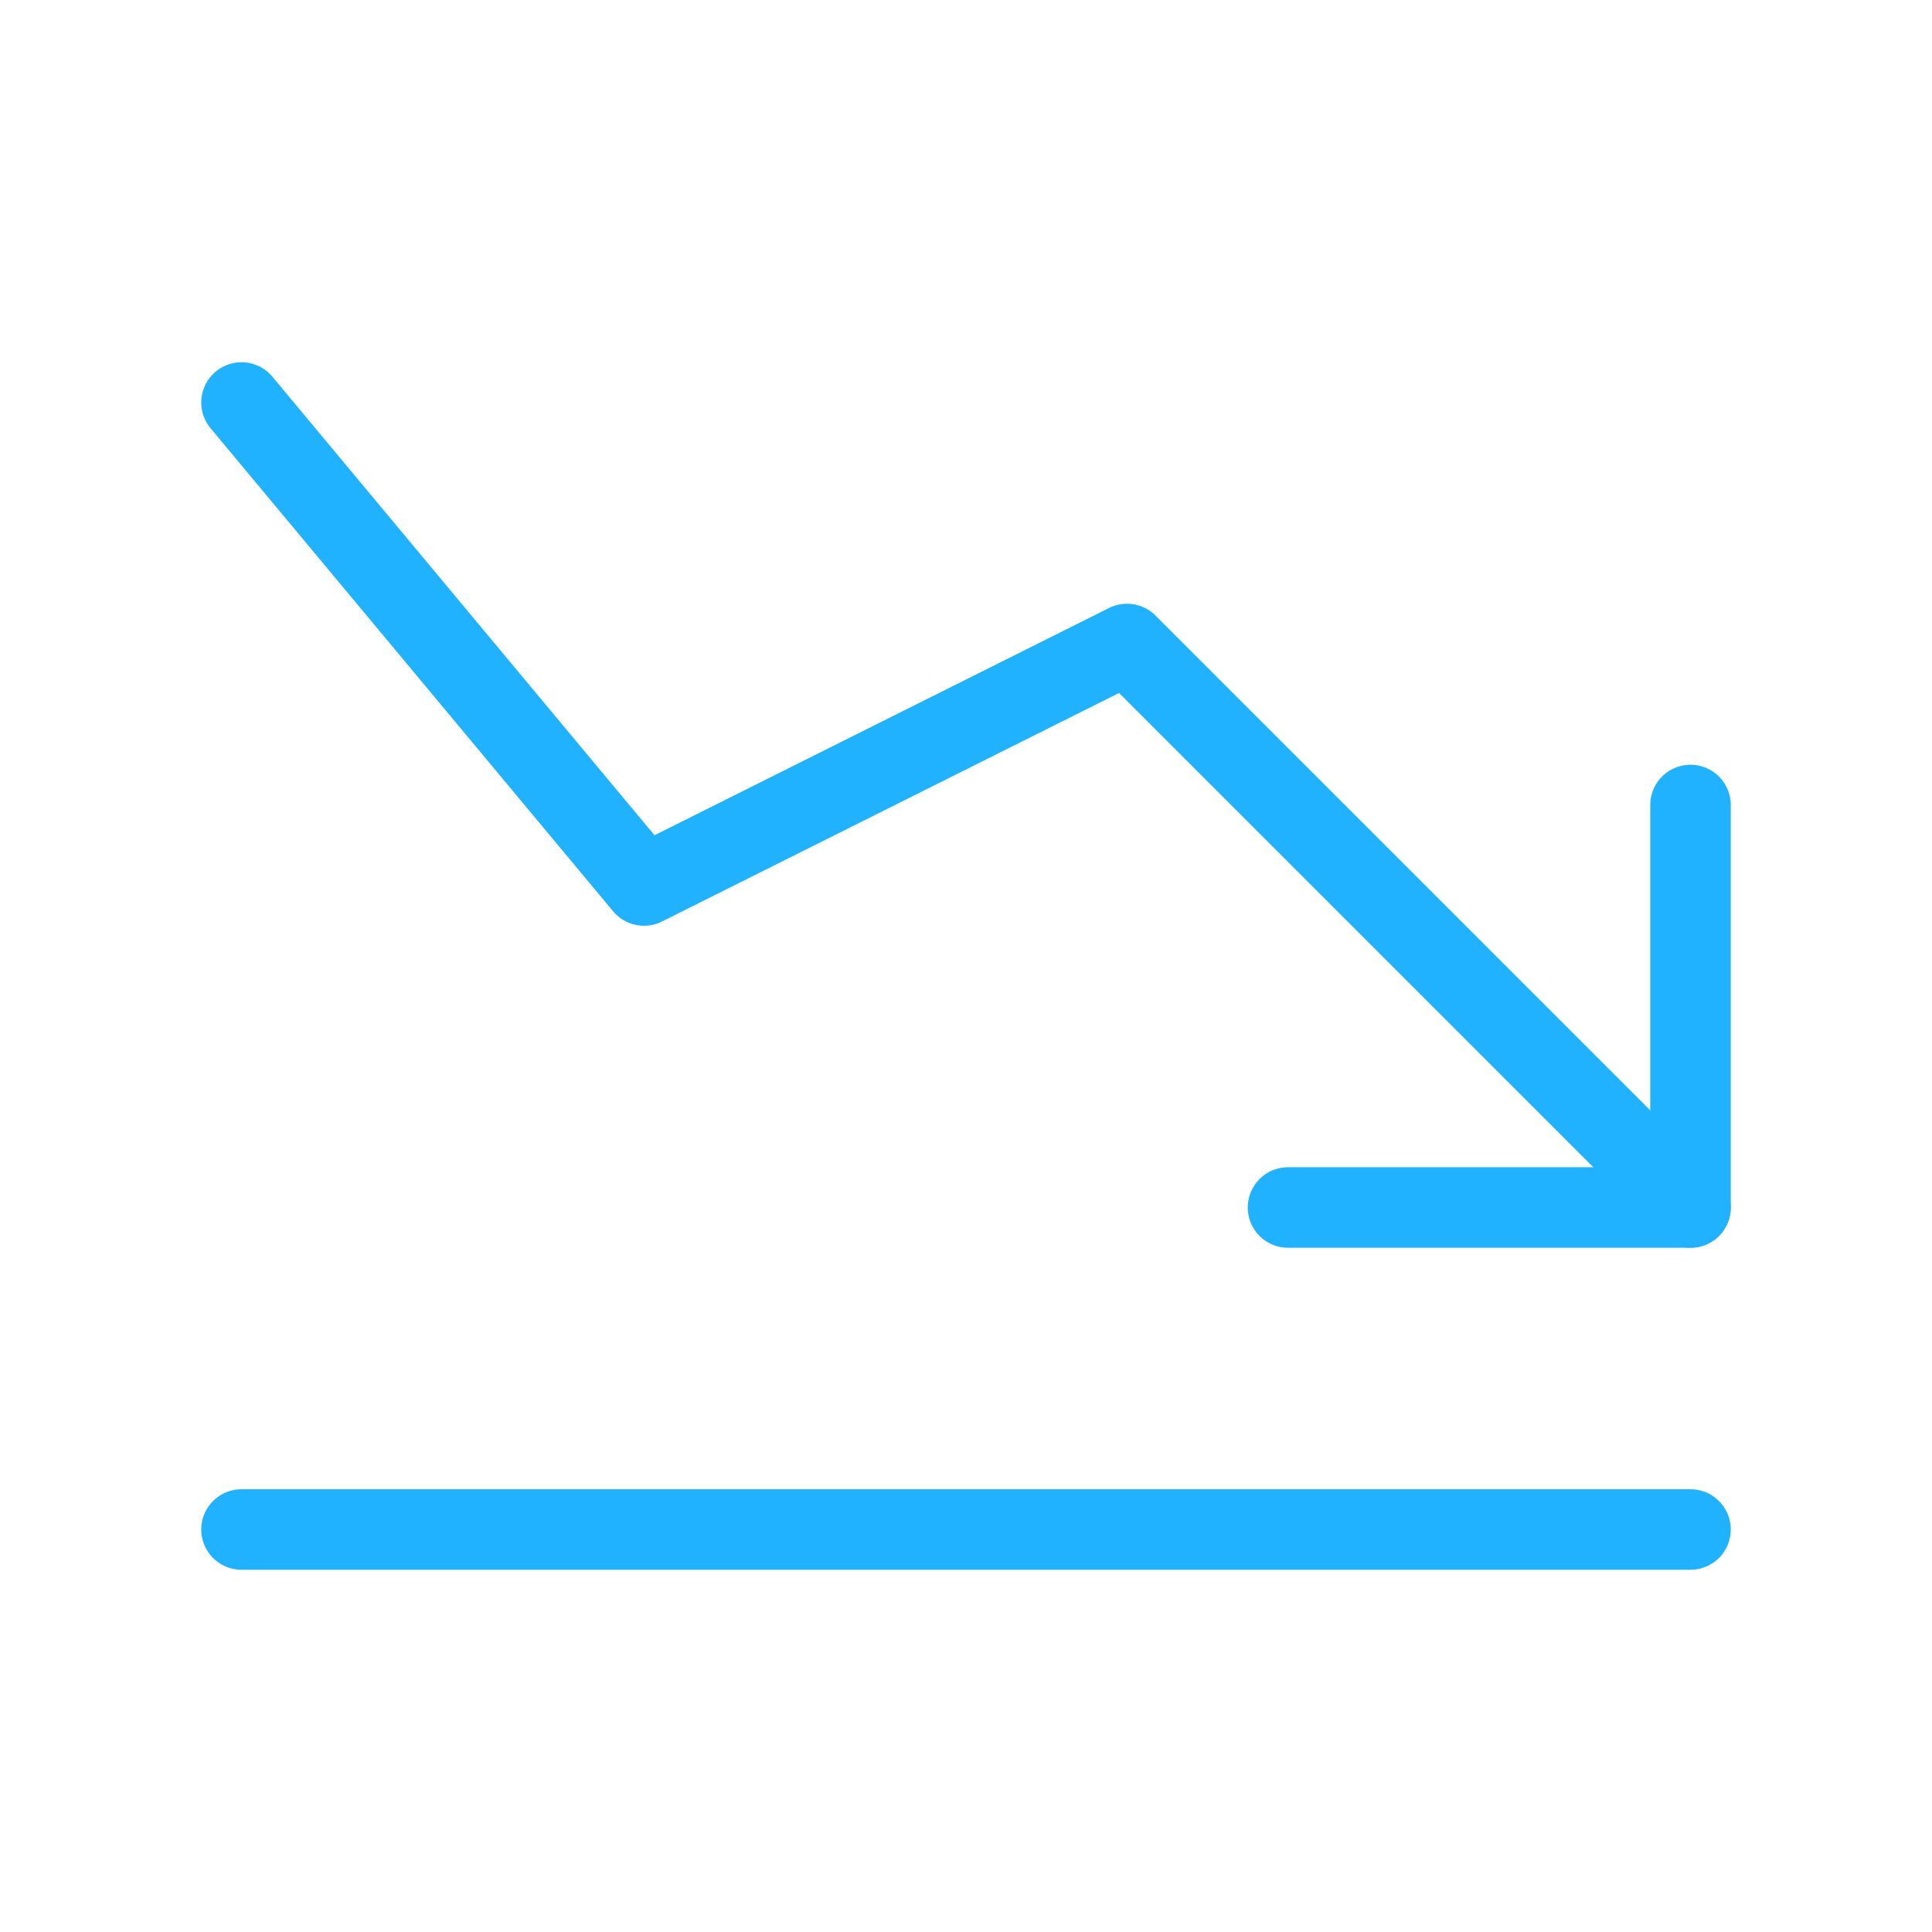 <?xml version="1.0" encoding="UTF-8"?> <svg xmlns="http://www.w3.org/2000/svg" width="48" height="48" viewBox="0 0 48 48" fill="none"><path d="M6 10L16 22L28 16L42 30" stroke="#20B2FF" stroke-width="2" stroke-linecap="round" stroke-linejoin="round"></path><path d="M42 20V30H32" stroke="#20B2FF" stroke-width="2" stroke-linecap="round" stroke-linejoin="round"></path><path d="M6 38H42" stroke="#20B2FF" stroke-width="2" stroke-linecap="round" stroke-linejoin="round"></path></svg> 